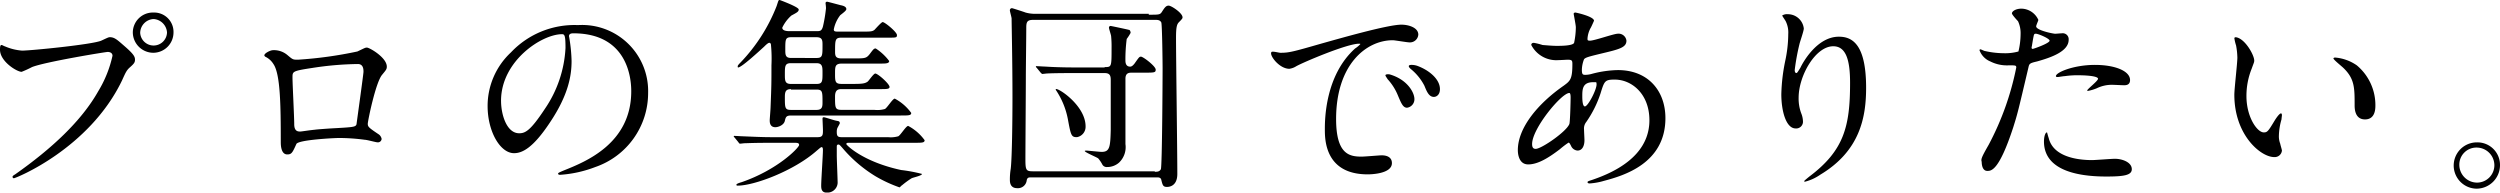 <svg xmlns="http://www.w3.org/2000/svg" viewBox="0 0 359.519 27.689">
  <g id="グループ化_611" data-name="グループ化 611" transform="translate(0)">
    <path id="パス_1147" data-name="パス 1147" d="M4.584,83.053a7.7,7.7,0,0,0,2.489.622c1.244,0,10.08-.871,11.387-1.431.933-.436,1.058-.5,1.244-.5.684,0,1.12.436,2.053,1.244,1.369,1.182,1.556,1.556,1.556,1.991,0,.373-.124.56-.684,1.058-.5.436-.622.684-1.182,1.929C16.718,97.8,6.14,102.031,5.891,102.031a.2.2,0,0,1-.187-.187c0-.124.062-.187.373-.373C11.3,97.8,15.6,93.818,18.024,89.524a16.717,16.717,0,0,0,2.053-5.1c0-.5-.5-.56-.684-.56-.311,0-9.022,1.431-10.889,2.178a15.912,15.912,0,0,1-1.493.684c-.684,0-3.111-1.493-3.111-3.173,0-.56.062-.684.249-.684C4.211,82.867,4.522,83.053,4.584,83.053Zm24.267-1.991a2.921,2.921,0,0,1-2.924,2.924A2.956,2.956,0,0,1,23,81.062,2.884,2.884,0,0,1,25.989,78.2,2.781,2.781,0,0,1,28.851,81.062Zm-4.791.062a1.931,1.931,0,0,0,3.858-.062,2.069,2.069,0,0,0-1.929-1.929A2.027,2.027,0,0,0,24.06,81.124Z" transform="translate(-3.9 -76.396)"/>
    <path id="パス_1148" data-name="パス 1148" d="M78.378,86.86c1.058-.5,1.12-.56,1.369-.56.373,0,2.862,1.431,2.862,2.738,0,.373-.124.5-.684,1.182-.933,1.12-2.053,6.658-2.053,7.031,0,.436.124.56,1.618,1.556a1.058,1.058,0,0,1,.373.622.536.536,0,0,1-.56.5c-.249,0-1.556-.373-1.867-.373A28.1,28.1,0,0,0,75.7,99.3c-.5,0-5.849.249-6.1.871-.56,1.244-.684,1.493-1.307,1.493-.933,0-.933-1.431-.933-1.8,0-5.289-.062-9.769-1.058-11.2a2.764,2.764,0,0,0-1.182-1.058c-.062-.062-.124-.124-.124-.187,0-.311.871-.747,1.244-.747a2.986,2.986,0,0,1,2.053.684c.809.684.809.684,1.556.684A58.453,58.453,0,0,0,78.378,86.86Zm-6.471,2.364c-2.862.436-2.862.5-2.862,1.369,0,.933.249,5.662.249,6.72s.56,1.058.871,1.058c.187,0,1.307-.187,1.991-.249.436-.062,1.369-.124,2.24-.187,3.36-.187,3.733-.187,3.858-.622,0-.062,1-7.218,1-7.529s0-1.12-.809-1.12A45.722,45.722,0,0,0,71.907,89.224Z" transform="translate(-26.982 -79.456)"/>
    <path id="パス_1149" data-name="パス 1149" d="M128.3,82.718a2.7,2.7,0,0,1,.062.311,22.843,22.843,0,0,1,.311,3.236c0,2.053-.436,4.853-3.111,8.836-2.427,3.671-3.982,4.418-5.164,4.418-1.991,0-3.8-3.111-3.8-6.782a10.535,10.535,0,0,1,3.36-7.716A12.561,12.561,0,0,1,129.6,81.1a9.5,9.5,0,0,1,10.08,9.769,11.246,11.246,0,0,1-7.591,10.64,17.227,17.227,0,0,1-5.04,1.12c-.124,0-.311,0-.311-.187,0-.062.062-.124.809-.436,3.111-1.244,9.707-3.858,9.707-11.387,0-1.182-.124-8.338-8.338-8.338C128.36,82.282,128.3,82.531,128.3,82.718Zm-9.769,9.271c0,1.991.809,4.667,2.613,4.667.871,0,1.618-.373,3.671-3.484A17.045,17.045,0,0,0,127.8,84.4c0-1.8-.124-1.991-.5-1.991C124.378,82.407,118.529,86.264,118.529,91.989Z" transform="translate(-46.476 -77.491)"/>
    <path id="パス_1150" data-name="パス 1150" d="M195.651,95.024a3.9,3.9,0,0,0,1.493-.124c.311-.124,1.12-1.493,1.431-1.493a6.9,6.9,0,0,1,2.364,2.053c0,.373-.373.373-1.431.373h-9.52c-.062,0-.311,0-.311.187,0,.124,2.364,2.551,7.9,3.733a21.561,21.561,0,0,1,2.987.56c0,.249-1.244.5-1.493.622a12.188,12.188,0,0,0-1.369,1c-.124.062-.311.311-.373.311a19.233,19.233,0,0,1-3.484-1.618,19.526,19.526,0,0,1-4.667-3.982c-.436-.5-.5-.56-.622-.56-.249,0-.249.187-.249.311v1.244c0,.622.124,3.484.124,3.982a1.477,1.477,0,0,1-1.618,1.369c-.747,0-.747-.684-.747-1,0-.809.249-4.356.249-5.1,0-.124,0-.436-.187-.436-.124,0-.373.249-.684.5-3.3,2.924-9.022,5.04-11.387,5.04-.062,0-.187,0-.187-.124s.311-.249.747-.373c5.227-1.8,8.276-4.978,8.276-5.351,0-.311-.311-.311-.684-.311h-3.36c-2.613,0-3.484.062-3.8.062-.062,0-.56.062-.622.062-.124,0-.187-.062-.249-.187l-.56-.684c-.124-.124-.124-.124-.124-.187a.061.061,0,0,1,.062-.062c.187,0,1.12.062,1.307.062,1.493.062,2.738.124,4.107.124h6.6c.747,0,.747-.373.747-1,0-.249-.062-1.556-.062-1.618,0-.124,0-.249.187-.249s1.431.436,1.8.5c.311.062.5.062.5.373,0,.062-.373.684-.373.747a1.546,1.546,0,0,0-.062.5c0,.56.124.747.684.747h6.658Zm-13.938-3.111c-.684,0-.747.249-.871.747-.124.622-.933.933-1.369.933-.809,0-.809-.747-.809-1,0-.187.124-1.618.124-1.929.124-3.111.124-3.422.124-5.973a20.268,20.268,0,0,0-.062-2.862c0-.187-.062-.373-.249-.373s-.56.373-.747.56c-.684.622-3.236,2.987-3.733,2.987,0,0-.062,0-.062-.124s0-.187.436-.622a24.66,24.66,0,0,0,5.164-8.089c.249-.747.249-.871.436-.871,0,0,2.738,1,2.738,1.369,0,.311-.249.436-1.058.871a5.448,5.448,0,0,0-1.307,1.742c0,.436.622.5,1,.5h3.92c.5,0,.747,0,.933-.684a20.8,20.8,0,0,0,.436-2.613,6.481,6.481,0,0,0-.062-.684c0-.187.062-.249.249-.249.062,0,1.68.436,1.929.5.311.062.809.187.809.56,0,.187-.311.436-.871.871a4.811,4.811,0,0,0-.933,2.053c0,.311.249.311.622.311h3.484c1.12,0,1.431,0,1.742-.249.187-.187,1-1.12,1.182-1.12.311,0,2.053,1.431,2.053,1.867,0,.373-.124.373-1.244.373h-6.72c-.933,0-.933.311-.933,2.053,0,.622.124.933.933.933h1.68c1.68,0,1.867,0,2.364-.622.56-.747.622-.809.871-.809a7.576,7.576,0,0,1,1.929,1.8c0,.373-.5.373-1.307.373h-5.476c-1,0-1,.436-1,1.431,0,1.12,0,1.493.933,1.493h1.742c1.244,0,1.618-.062,1.991-.311.187-.124.871-1.182,1.12-1.182.373,0,2.053,1.493,2.053,1.929,0,.311-.436.311-1.307.311h-5.6c-.5,0-.933.124-.933,1.058,0,1.68,0,1.929,1,1.929h4.667a3.9,3.9,0,0,0,1.493-.124c.311-.124,1.12-1.493,1.431-1.493a6.9,6.9,0,0,1,2.364,2.053c0,.373-.373.373-1.493.373h-15.8Zm3.671-4.542c.871,0,.871-.373.871-1.618,0-.809,0-1.369-.871-1.369h-3.671c-.871,0-.871.436-.871,1.618,0,.871,0,1.369.871,1.369Zm-3.671.747c-.747,0-.871.373-.871,1.12,0,1.556,0,1.867.871,1.867h3.671c.809,0,.871-.436.871-1.058,0-1.556,0-1.867-.871-1.867h-3.671Zm3.671-4.48c.871,0,.871-.311.871-1.867,0-.622,0-1.12-.871-1.12h-3.609c-.871,0-.871.311-.871,1.8,0,.684,0,1.182.809,1.182Z" transform="translate(-67.972 -75.3)"/>
    <path id="パス_1151" data-name="パス 1151" d="M257.273,77.907c1.431,0,1.618,0,1.867-.373.436-.684.622-.933,1-.933s1.991,1.058,1.991,1.68c0,.124,0,.187-.5.684-.311.311-.436.684-.436,2.3,0,2.8.187,16.427.187,19.538,0,1.867-1.307,1.867-1.493,1.867-.56,0-.622-.249-.809-1-.062-.373-.436-.373-.622-.373h-17.92c-.56,0-.684,0-.809.373a1.271,1.271,0,0,1-1.369,1.182c-.622,0-1.058-.311-1.058-1.182a9.414,9.414,0,0,1,.124-1.618c.187-1.556.249-7.093.249-10.267,0-5.04-.124-10.64-.124-11.324,0-.187-.249-1-.249-1.182a.294.294,0,0,1,.311-.311c.062,0,1.8.56,1.929.622a5.2,5.2,0,0,0,1.556.187h16.178Zm.871,22.587c.311,0,.684,0,.871-.373.187-.436.249-13.253.249-14.5,0-.747-.062-6.284-.187-6.6-.187-.373-.56-.373-.871-.373H240.66c-.871,0-1,.311-1,1.12,0,1.12-.062,6.036-.062,7.031,0,1.929-.062,10.267-.062,11.947,0,1.556.124,1.68,1.12,1.68h17.484Zm-7.218-15.058c1,0,1,0,1-2.8a14.6,14.6,0,0,0-.062-1.618c0-.187-.311-1.058-.311-1.244a.228.228,0,0,1,.249-.249c.062,0,2.427.5,2.613.56.187,0,.249.311.249.436a6.833,6.833,0,0,1-.56.871,22.919,22.919,0,0,0-.187,3.049c0,.249,0,.933.684.933.187,0,.373-.124.622-.436.622-.871.684-1,.933-1,.311,0,2.116,1.369,2.116,1.867,0,.436-.187.436-1.8.436h-1.618c-.373,0-.933,0-.933.871v9.4a3.069,3.069,0,0,1-.933,2.676,2.565,2.565,0,0,1-1.68.622.73.73,0,0,1-.684-.311,4.749,4.749,0,0,0-.622-.933c-.249-.187-1.929-.871-1.929-1.058,0-.062.187-.062.249-.062.124,0,1.929.187,2.178.187,1.182,0,1.244-.747,1.307-3.173V87.3c0-.622-.124-1-.871-1h-4.48c-.747,0-2.8,0-3.858.062-.062,0-.5.062-.622.062-.062,0-.124-.062-.249-.187l-.56-.684c-.124-.124-.124-.124-.124-.187a.061.061,0,0,1,.062-.062c.187,0,1.12.062,1.307.062.871.062,2.427.124,4.107.124h4.418Zm-2.738,8.524a1.512,1.512,0,0,1-1.244,1.556c-.809,0-.871-.249-1.307-2.613a11.258,11.258,0,0,0-1.68-4.107.307.307,0,0,1-.062-.187C244.207,88.36,248.189,90.973,248.189,93.96Z" transform="translate(-92.074 -75.791)"/>
    <path id="パス_1152" data-name="パス 1152" d="M299,85.044c1.244,0,1.742-.124,5.849-1.307C307.522,82.991,314.429,81,316.42,81c1.058,0,2.427.436,2.427,1.431a1.207,1.207,0,0,1-1.244,1.12c-.373,0-2.116-.311-2.427-.311-3.858,0-8.151,3.547-8.151,11.324,0,5.1,1.929,5.413,3.671,5.413.436,0,2.613-.187,2.862-.187.933,0,1.493.373,1.493,1.12,0,1.618-3.3,1.618-3.484,1.618-6.16,0-6.16-5.04-6.16-6.471,0-1.307,0-7.716,4.356-11.636a3.946,3.946,0,0,0,.747-.622c0-.062-.124-.062-.187-.062-1.742,0-8.027,2.676-9.022,3.236a2.475,2.475,0,0,1-1,.373c-1.493,0-2.987-2.053-2.551-2.427C297.94,84.8,298.811,85.044,299,85.044ZM318.287,91.7a1.228,1.228,0,0,1-1.058,1.244c-.56,0-.809-.56-1.307-1.742a7.8,7.8,0,0,0-1.493-2.364c-.062-.124-.311-.436-.311-.56s.311-.187.622-.124C317.291,88.9,318.287,90.769,318.287,91.7Zm3.671-1.431c0,.809-.5,1.12-.871,1.12-.747,0-1.058-.871-1.369-1.618a7.614,7.614,0,0,0-1.991-2.427c-.124-.124-.249-.249-.249-.373,0-.187.311-.187.436-.187a2.674,2.674,0,0,1,.747.124C320.4,87.533,321.958,88.84,321.958,90.271Z" transform="translate(-114.883 -77.453)"/>
    <path id="パス_1153" data-name="パス 1153" d="M360.736,97.862c-1.556,1.182-3.111,2.178-4.542,2.178-1.369,0-1.493-1.556-1.493-2.053,0-3.236,2.924-6.72,6.6-9.271.933-.684,1.244-.933,1.244-3.111,0-.5-.062-.622-.684-.622-.062,0-1.12.062-1.369.062a4.046,4.046,0,0,1-3.858-2.178c0-.187.124-.311.373-.311a9.1,9.1,0,0,1,1.244.311c.747.062,1.493.124,2.053.124s2.3,0,2.489-.436a11.094,11.094,0,0,0,.249-2.24c0-.311-.311-1.867-.311-1.929,0-.124.124-.187.249-.187.062,0,2.676.56,2.676,1.182,0,0-.436,1-.5,1.058a3.724,3.724,0,0,0-.436,1.493c0,.249,0,.311.373.311.622,0,3.422-1,3.982-1a1.139,1.139,0,0,1,1.244,1c0,1-1.058,1.244-3.671,1.867-1.8.436-2.24.56-2.427.809a4.474,4.474,0,0,0-.311,1.493c0,.684.124.747.5.747a3.672,3.672,0,0,0,.871-.124,15.537,15.537,0,0,1,3.8-.56c4.418,0,6.844,3.049,6.844,6.907,0,6.533-6.036,8.276-8.836,9.022a9.407,9.407,0,0,1-2.053.373c-.187,0-.311-.062-.311-.187s.249-.187.622-.311c6.1-2.053,8.276-5.227,8.276-8.587,0-3.8-2.551-5.849-4.978-5.849-1.431,0-1.493.187-2.053,1.991a15.81,15.81,0,0,1-2.053,4.107A1.482,1.482,0,0,0,364.22,95c0,.249.062,1.307.062,1.556,0,.809-.311,1.493-1,1.493a1.107,1.107,0,0,1-.933-.684c-.187-.373-.249-.436-.311-.436C362.167,96.742,361.233,97.427,360.736,97.862Zm1.369-3.609c.124-.311.187-3.484.187-3.8,0-.187,0-.684-.187-.684-1.12,0-5.351,5.1-5.351,7.342,0,.436.124.747.622.684C358.371,97.613,361.669,95.311,362.1,94.253Zm3.422-6.036c-1.556,0-1.556,1.058-1.556,2.053,0,.249,0,1.431.373,1.431.436,0,1.68-2.364,1.68-3.173,0,0,0-.249-.062-.311Z" transform="translate(-136.425 -76.396)"/>
    <path id="パス_1154" data-name="パス 1154" d="M423.067,83.2c-2.551,0-4.978,4.231-4.978,7.4a6.028,6.028,0,0,0,.373,2.24,3.331,3.331,0,0,1,.249,1.12.974.974,0,0,1-1.058,1.058c-1.369,0-2.053-2.489-2.053-4.916a26.371,26.371,0,0,1,.56-4.791,18.721,18.721,0,0,0,.436-3.858,3.637,3.637,0,0,0-.373-1.867c-.062-.124-.5-.747-.5-.809a1.289,1.289,0,0,1,.809-.187,2.307,2.307,0,0,1,2.3,2.053c0,.373-.56,1.929-.622,2.24a31.56,31.56,0,0,0-.684,3.733c0,.062,0,.436.249.436.124,0,.311-.373.56-.747.311-.684,2.364-4.48,5.538-4.48,1.867,0,3.92,1,3.92,7.342,0,4.231-.871,9.084-6.6,12.507a6.78,6.78,0,0,1-2.178,1c-.062,0-.124,0-.124-.062s.062-.124.747-.684c4.978-3.733,5.849-7.218,5.849-13.44C425.493,85.258,424.933,83.2,423.067,83.2Z" transform="translate(-159.432 -76.547)"/>
    <path id="パス_1155" data-name="パス 1155" d="M462.707,96.9a40.427,40.427,0,0,0,3.982-11.138c0-.311-.125-.311-1.058-.311a5.281,5.281,0,0,1-2.676-.56,2.765,2.765,0,0,1-1.556-1.618.134.134,0,0,1,.124-.124c.124,0,.56.249.684.249a12.589,12.589,0,0,0,2.676.311A7.048,7.048,0,0,0,467,83.46a10.905,10.905,0,0,0,.311-2.489,4.059,4.059,0,0,0-.373-1.867c-.124-.124-.871-.933-.871-1.12,0-.311.56-.684,1.369-.684a2.721,2.721,0,0,1,2.427,1.618c0,.124-.311.747-.311.933,0,.56,2.427,1.058,2.738,1.058.125,0,.809-.062.933-.062a.86.86,0,0,1,1,.933c0,1.68-2.551,2.551-4.542,3.111-1.058.249-1.12.311-1.244.871-1.556,6.6-1.556,6.6-2.178,8.587-2.053,6.284-3.173,6.284-3.733,6.284-.747,0-.809-1-.809-1.307C461.587,98.953,461.711,98.642,462.707,96.9Zm6.347-13.813c.124,0,2.427-.809,2.427-1.182,0-.311-1.618-1-1.991-1-.187,0-.249.062-.311.373-.124.622-.124.684-.249,1.431C468.867,82.9,468.867,83.087,469.053,83.087Zm2.3,12.818c.622,2.613,3.92,3.173,6.222,3.173.5,0,2.8-.187,3.3-.187,1.058,0,2.427.5,2.427,1.493,0,.871-1.12,1.058-3.671,1.058-4.916,0-8.96-1.244-8.96-5.04,0-.684.187-1.307.436-1.307C471.107,95.033,471.293,95.78,471.355,95.9Zm6.658-10.516c2.862,0,5.04.871,5.04,2.178,0,.747-.622.747-.871.747s-1.431-.062-1.68-.062a4.938,4.938,0,0,0-2.24.5,6.387,6.387,0,0,1-1.245.373c-.062,0-.124,0-.124-.062,0-.187,1.555-1.369,1.555-1.68,0-.436-2.115-.5-2.613-.5a12.789,12.789,0,0,0-2.178.124c-.187,0-.871.124-1,.124,0,0-.249,0-.249-.062C472.164,86.571,474.778,85.389,478.013,85.389Z" transform="translate(-176.734 -76.056)"/>
    <path id="パス_1156" data-name="パス 1156" d="M523.162,87.26c0,.249-.062.311-.373,1.182a10.473,10.473,0,0,0-.747,3.92c0,3.049,1.556,5.227,2.489,5.227.5,0,.622-.124,1.555-1.68.187-.311.685-1.058.933-1.058.062,0,.125.124.125.249s-.062.5-.062.622a9.085,9.085,0,0,0-.373,2.3,2.924,2.924,0,0,0,.187,1.182c.062.311.249.871.249,1a1.039,1.039,0,0,1-1.12.933c-1.929,0-5.724-3.173-5.724-8.96,0-.871.436-4.542.436-5.351a10.612,10.612,0,0,0-.187-1.742,6.177,6.177,0,0,1-.249-1.058c0-.062.125-.124.187-.124C521.793,84.024,523.162,86.451,523.162,87.26Zm14.747.684a7.442,7.442,0,0,1,2.676,5.787c0,.56-.062,1.991-1.493,1.991-1.493,0-1.493-1.618-1.493-2.053,0-2.489,0-3.8-1.618-5.351-.249-.249-1.431-1.182-1.431-1.369,0-.062.124-.124.249-.124A6.368,6.368,0,0,1,537.909,87.944Z" transform="translate(-198.986 -78.549)"/>
    <path id="パス_1157" data-name="パス 1157" d="M577.658,111.5a3.384,3.384,0,0,1-3.36,3.36,3.329,3.329,0,0,1,.062-6.658A3.241,3.241,0,0,1,577.658,111.5Zm-5.849-.062a2.563,2.563,0,0,0,2.551,2.551,2.5,2.5,0,0,0,2.489-2.489,2.556,2.556,0,0,0-2.551-2.551A2.451,2.451,0,0,0,571.809,111.434Z" transform="translate(-218.139 -87.728)"/>
  </g>
</svg>
